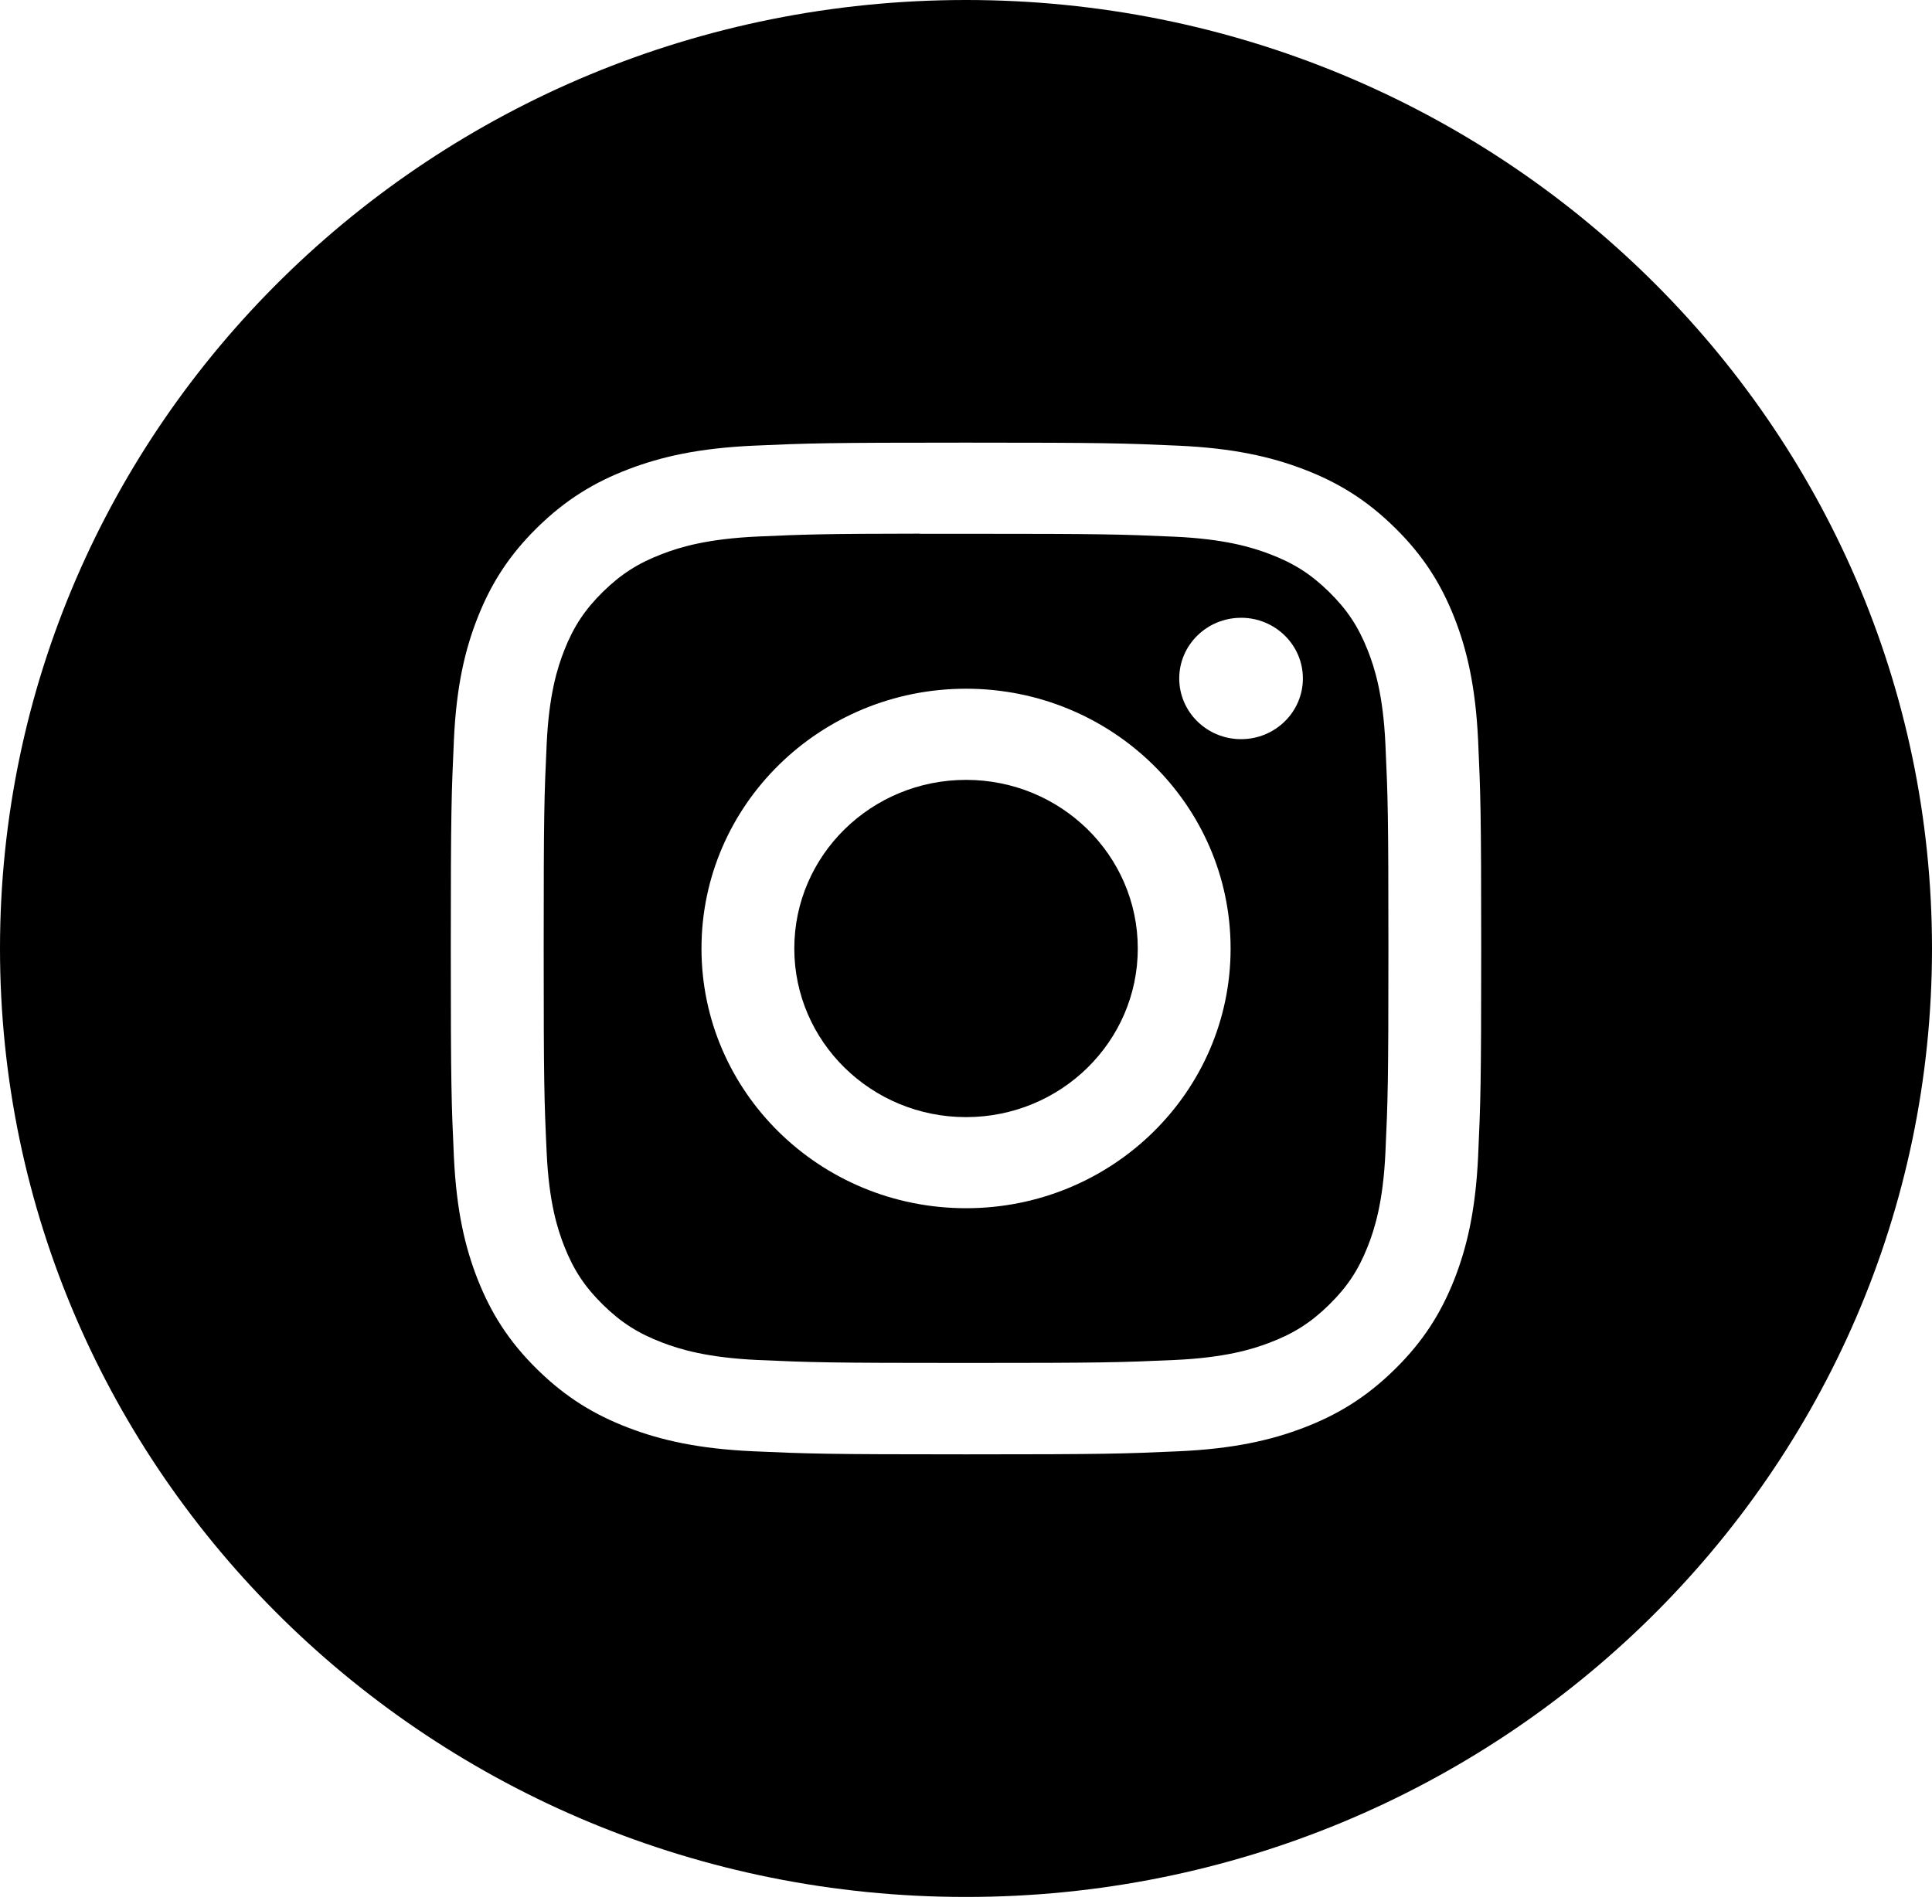 <svg width="70" height="69" viewBox="0 0 70 69" fill="none" xmlns="http://www.w3.org/2000/svg">
<path fill-rule="evenodd" clip-rule="evenodd" d="M35 0C15.67 0 0 15.387 0 34.369C0 53.35 15.67 68.737 35 68.737C54.33 68.737 70 53.35 70 34.369C70 15.387 54.33 0 35 0ZM27.305 16.149C29.296 16.06 29.932 16.039 35.002 16.039H34.996C40.067 16.039 40.701 16.06 42.692 16.149C44.679 16.239 46.037 16.548 47.227 17.001C48.456 17.469 49.494 18.095 50.532 19.115C51.571 20.134 52.208 21.156 52.687 22.362C53.146 23.527 53.461 24.859 53.554 26.811C53.643 28.766 53.667 29.391 53.667 34.369C53.667 39.347 53.643 39.97 53.554 41.925C53.461 43.876 53.146 45.208 52.687 46.374C52.208 47.579 51.571 48.602 50.532 49.621C49.495 50.641 48.455 51.268 47.228 51.737C46.04 52.19 44.682 52.499 42.695 52.588C40.704 52.677 40.069 52.699 34.999 52.699C29.93 52.699 29.294 52.677 27.303 52.588C25.316 52.499 23.959 52.19 22.772 51.737C21.545 51.268 20.503 50.641 19.466 49.621C18.428 48.602 17.791 47.579 17.313 46.374C16.852 45.208 16.538 43.876 16.446 41.925C16.356 39.97 16.333 39.347 16.333 34.369C16.333 29.391 16.357 28.765 16.446 26.81C16.535 24.86 16.85 23.527 17.313 22.361C17.791 21.156 18.429 20.134 19.467 19.115C20.505 18.096 21.546 17.469 22.774 17.001C23.961 16.548 25.317 16.239 27.305 16.149Z" fill="black"/>
<path fill-rule="evenodd" clip-rule="evenodd" d="M33.328 19.342C33.653 19.341 34.002 19.342 34.38 19.342L35.002 19.342C39.986 19.342 40.577 19.36 42.545 19.447C44.365 19.529 45.353 19.828 46.011 20.079C46.882 20.411 47.503 20.808 48.156 21.45C48.809 22.091 49.214 22.702 49.553 23.558C49.809 24.203 50.113 25.173 50.196 26.96C50.285 28.892 50.305 29.473 50.305 34.365C50.305 39.257 50.285 39.837 50.196 41.769C50.113 43.556 49.809 44.526 49.553 45.172C49.215 46.027 48.809 46.636 48.156 47.277C47.503 47.919 46.882 48.316 46.011 48.648C45.354 48.9 44.365 49.198 42.545 49.28C40.577 49.368 39.986 49.387 35.002 49.387C30.018 49.387 29.427 49.368 27.459 49.28C25.639 49.197 24.651 48.899 23.993 48.648C23.122 48.316 22.5 47.919 21.846 47.277C21.193 46.636 20.788 46.026 20.449 45.17C20.194 44.525 19.889 43.555 19.807 41.768C19.717 39.835 19.699 39.255 19.699 34.36C19.699 29.465 19.717 28.888 19.807 26.956C19.89 25.168 20.194 24.198 20.449 23.552C20.788 22.697 21.193 22.086 21.846 21.444C22.5 20.803 23.122 20.405 23.993 20.073C24.651 19.82 25.639 19.523 27.459 19.441C29.181 19.364 29.849 19.341 33.328 19.337V19.342ZM44.966 22.386C43.73 22.386 42.726 23.37 42.726 24.584C42.726 25.799 43.73 26.784 44.966 26.784C46.203 26.784 47.206 25.799 47.206 24.584C47.206 23.37 46.203 22.385 44.966 22.385V22.386ZM25.416 34.369C25.416 29.17 29.708 24.956 35.002 24.956H35.002C40.296 24.956 44.587 29.17 44.587 34.369C44.587 39.567 40.296 43.78 35.002 43.78C29.708 43.78 25.416 39.567 25.416 34.369Z" fill="black"/>
<path d="M35.002 28.259C38.438 28.259 41.224 30.994 41.224 34.369C41.224 37.743 38.438 40.479 35.002 40.479C31.565 40.479 28.779 37.743 28.779 34.369C28.779 30.994 31.565 28.259 35.002 28.259Z" fill="black"/>
</svg>
